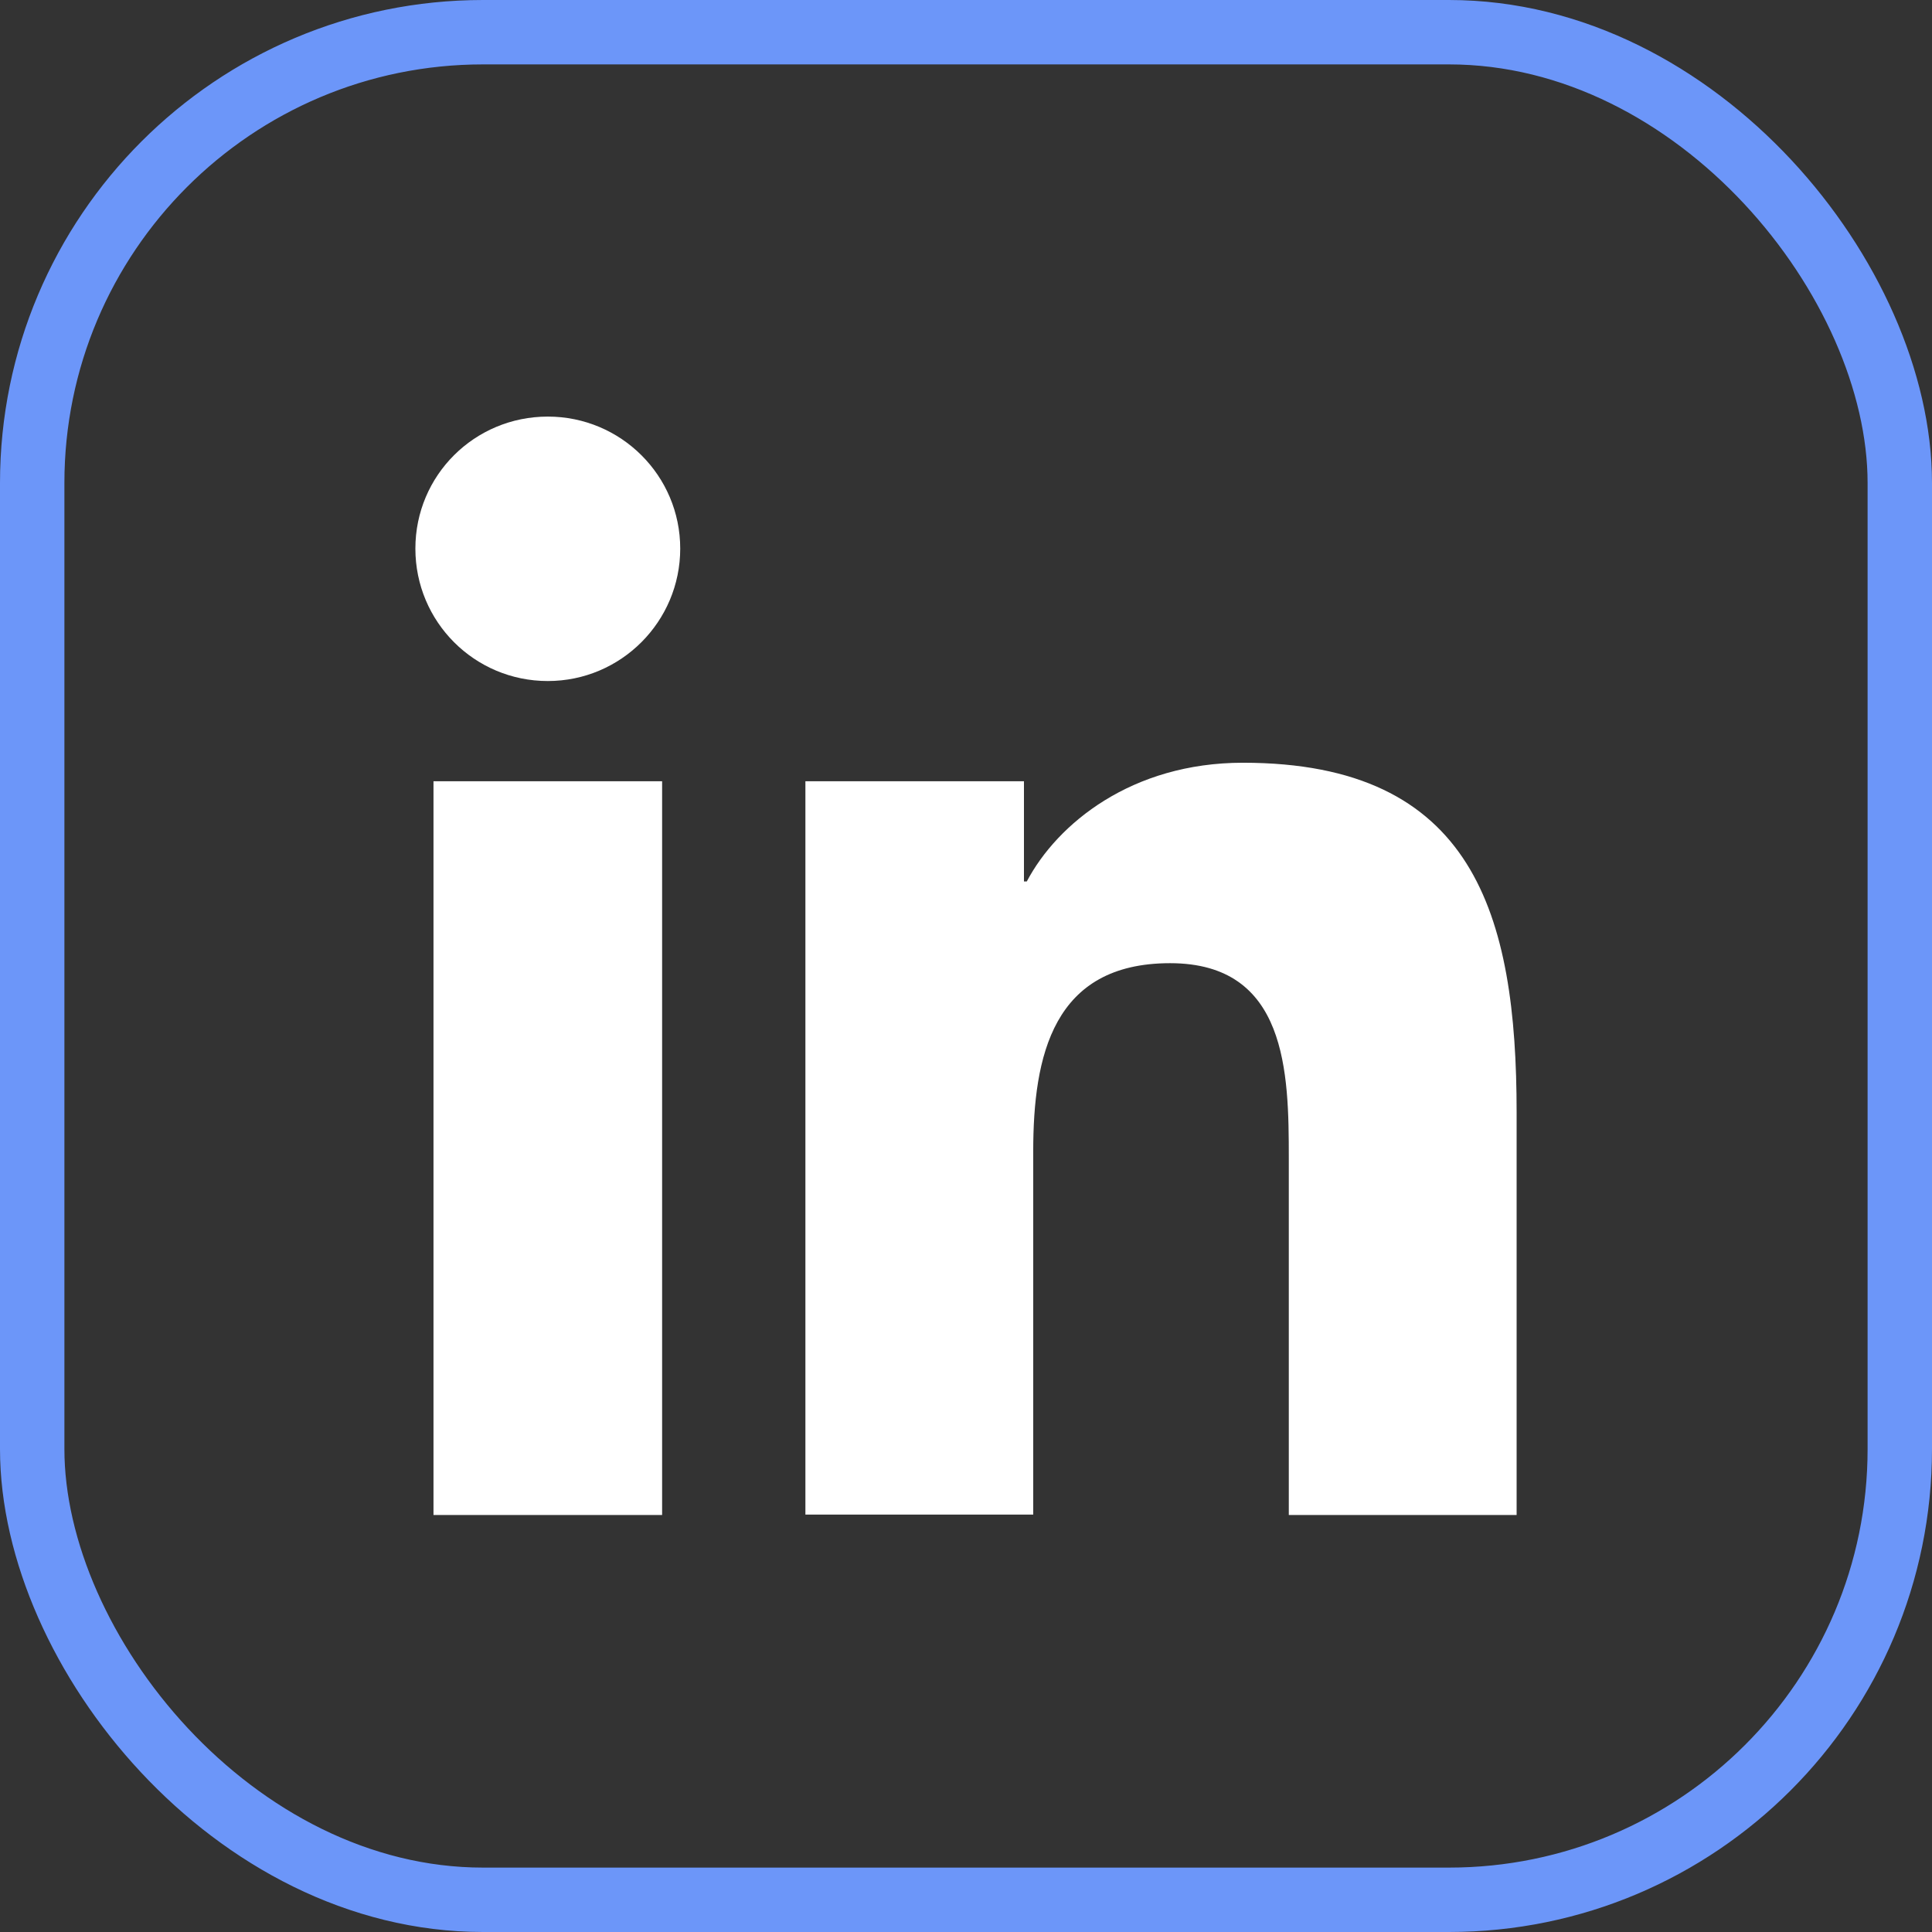 <?xml version="1.0" encoding="UTF-8"?>
<svg xmlns="http://www.w3.org/2000/svg" width="48" height="48" viewBox="0 0 48 48" fill="none">
  <rect x="0" y="0" width="48" height="48" fill="#333333" stroke="none"/>
  <rect x="0.8" y="0.8" width="46.4" height="46.4" rx="11.2" stroke="#6C96F9" stroke-width="1.6"></rect>
  <g clip-path="url(#clip0_3987_1169)">
    <path d="M10.77 19.41H16.45V37.64H10.77V19.41ZM13.61 10.35C15.43 10.35 16.9 11.82 16.9 13.63C16.9 15.44 15.43 16.92 13.61 16.92C11.79 16.92 10.32 15.45 10.32 13.63C10.32 11.81 11.79 10.35 13.61 10.35Z" fill="white"></path>
    <path d="M20 19.41H25.44V21.9H25.51C26.27 20.46 28.12 18.95 30.88 18.95C36.62 18.95 37.68 22.72 37.68 27.64V37.64H32.02V28.77C32.02 26.65 31.98 23.93 29.07 23.93C26.16 23.93 25.67 26.23 25.67 28.61V37.63H20.01V19.41H20Z" fill="white"></path>
  </g>
  <defs>
    <clipPath id="clip0_3987_1169">
      <rect width="27.36" height="27.3" fill="white" transform="translate(10.32 10.35)"></rect>
    </clipPath>
  </defs>
</svg>
